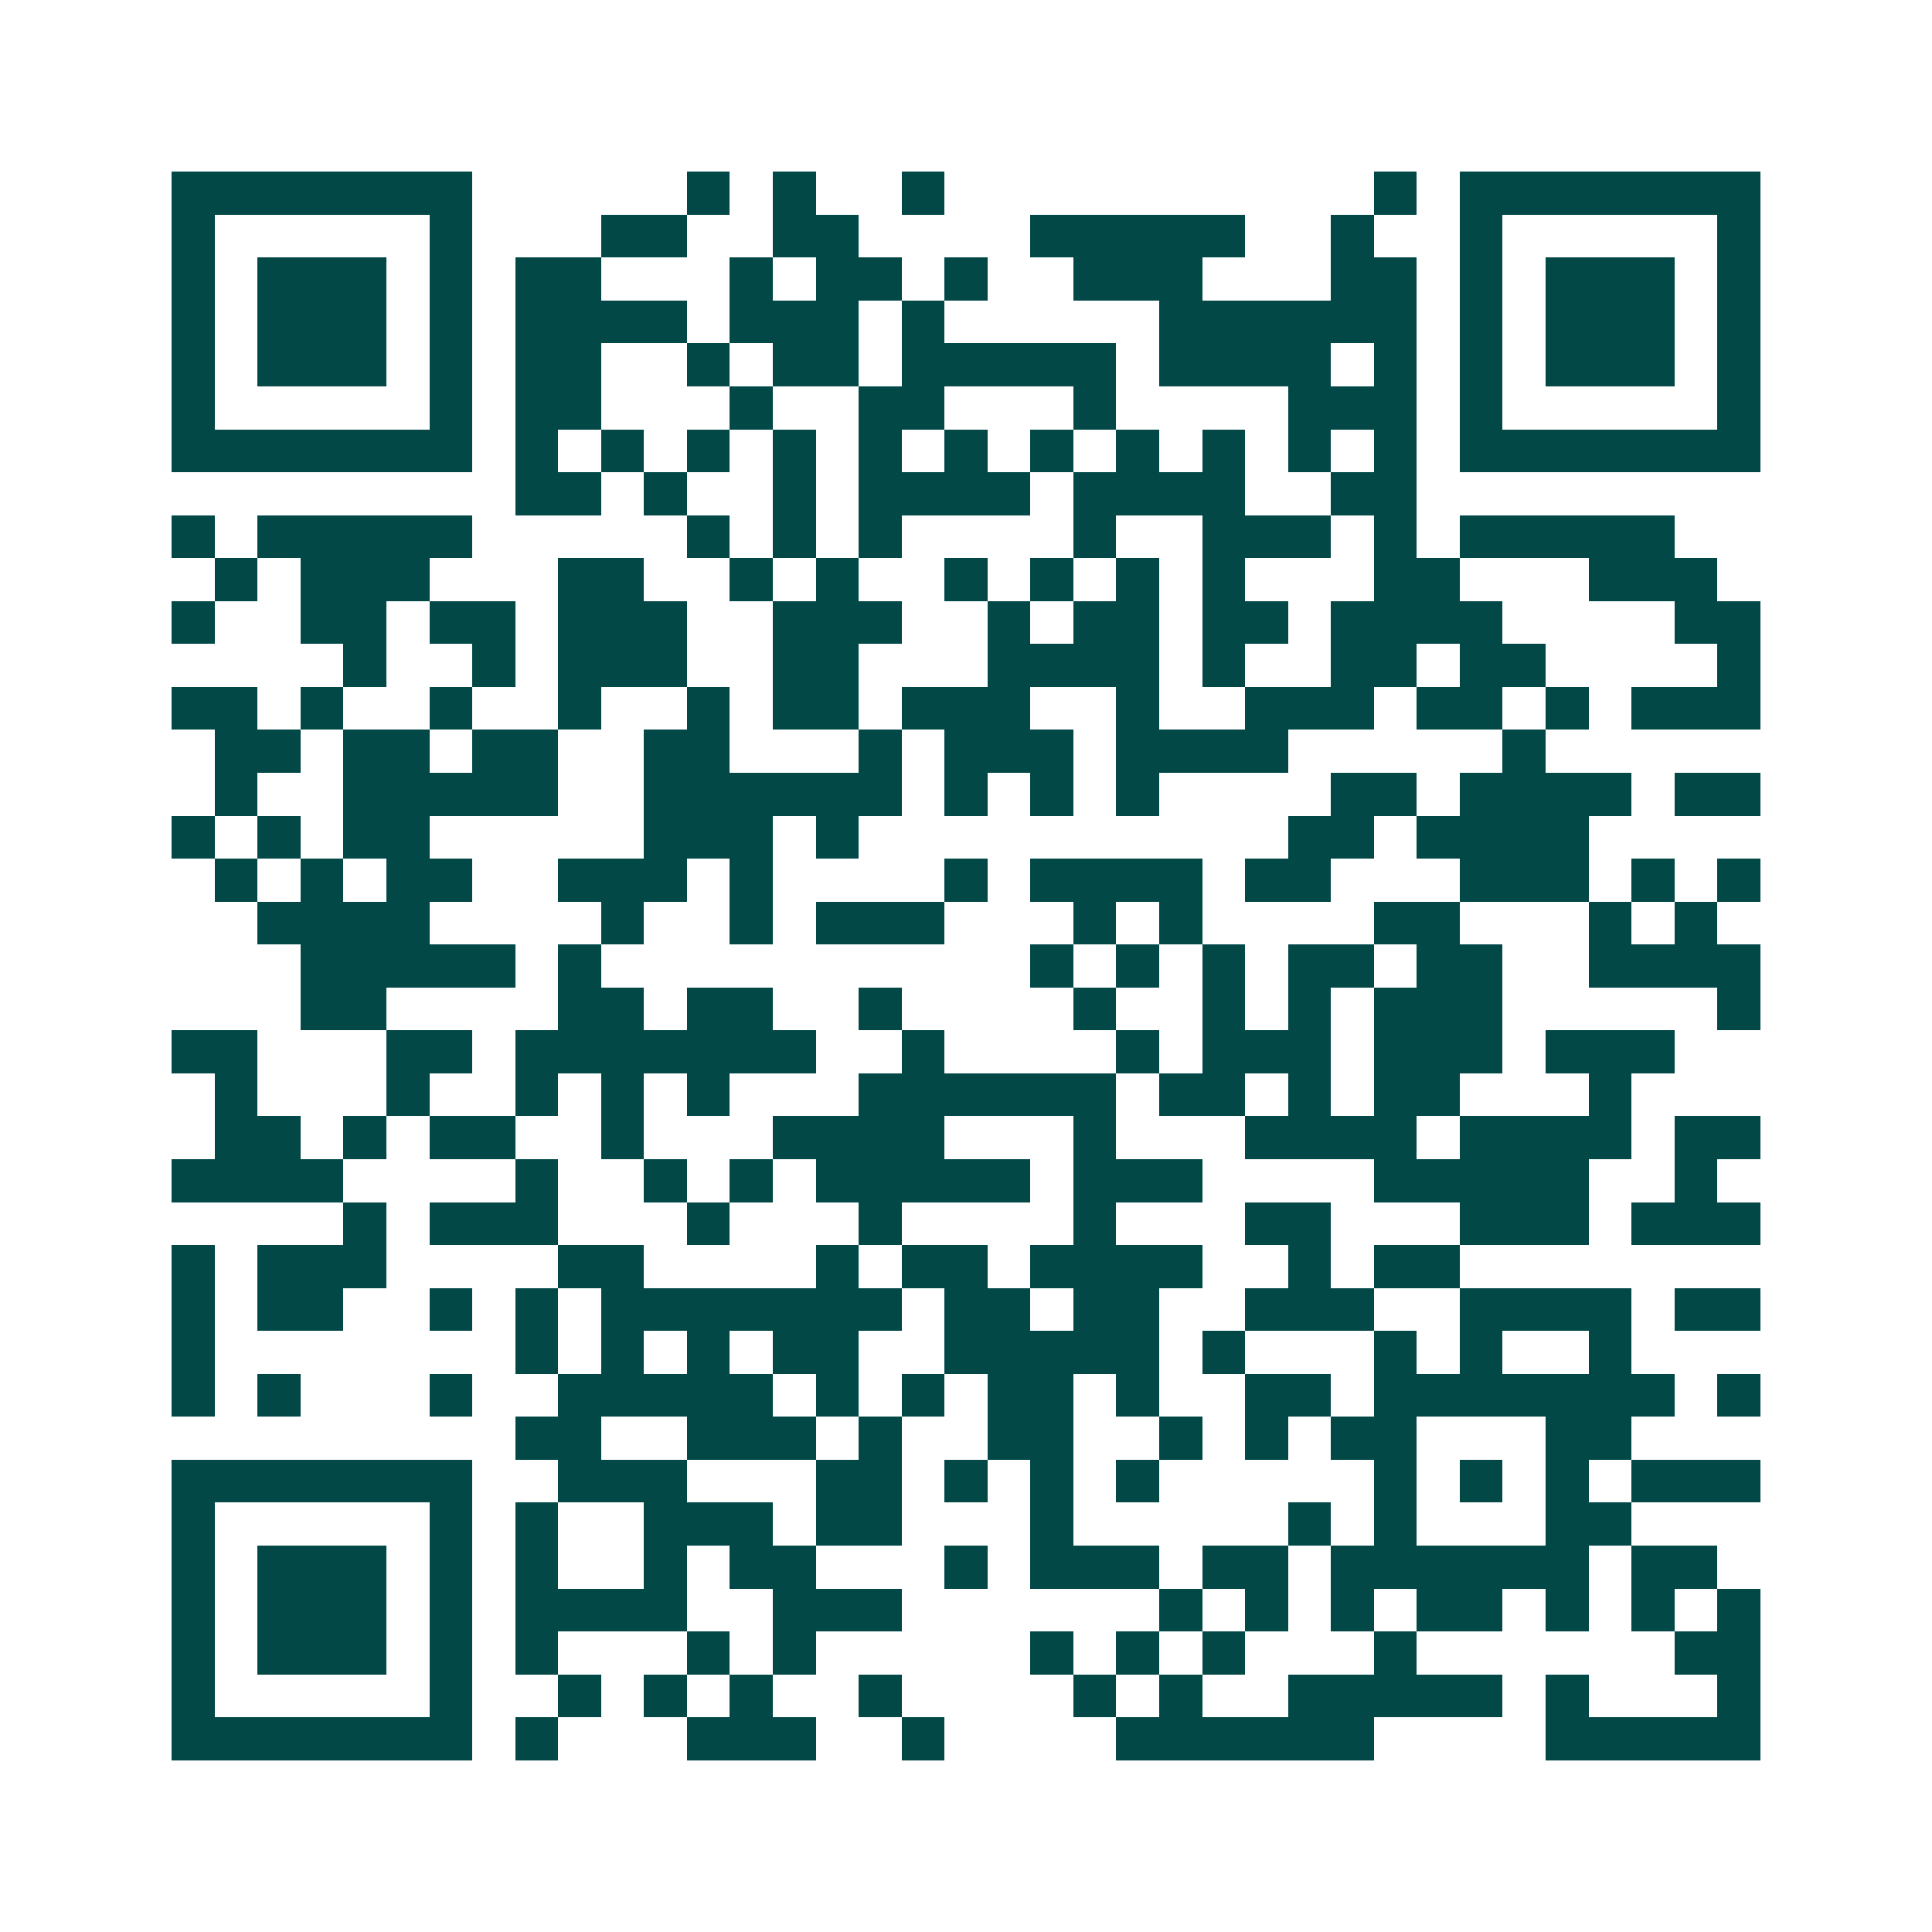 <svg xmlns="http://www.w3.org/2000/svg" width="200" height="200" viewBox="0 0 45 45" shape-rendering="crispEdges"><path fill="#ffffff" d="M0 0h45v45H0z"/><path stroke="#014847" d="M4 4.5h7m5 0h1m1 0h1m2 0h1m10 0h1m1 0h7M4 5.5h1m5 0h1m3 0h2m2 0h2m4 0h5m2 0h1m2 0h1m5 0h1M4 6.5h1m1 0h3m1 0h1m1 0h2m3 0h1m1 0h2m1 0h1m2 0h3m3 0h2m1 0h1m1 0h3m1 0h1M4 7.5h1m1 0h3m1 0h1m1 0h4m1 0h3m1 0h1m5 0h6m1 0h1m1 0h3m1 0h1M4 8.5h1m1 0h3m1 0h1m1 0h2m2 0h1m1 0h2m1 0h5m1 0h4m1 0h1m1 0h1m1 0h3m1 0h1M4 9.5h1m5 0h1m1 0h2m3 0h1m2 0h2m3 0h1m4 0h3m1 0h1m5 0h1M4 10.5h7m1 0h1m1 0h1m1 0h1m1 0h1m1 0h1m1 0h1m1 0h1m1 0h1m1 0h1m1 0h1m1 0h1m1 0h7M12 11.5h2m1 0h1m2 0h1m1 0h4m1 0h4m2 0h2M4 12.5h1m1 0h5m5 0h1m1 0h1m1 0h1m4 0h1m2 0h3m1 0h1m1 0h5M5 13.5h1m1 0h3m3 0h2m2 0h1m1 0h1m2 0h1m1 0h1m1 0h1m1 0h1m3 0h2m3 0h3M4 14.5h1m2 0h2m1 0h2m1 0h3m2 0h3m2 0h1m1 0h2m1 0h2m1 0h4m4 0h2M8 15.5h1m2 0h1m1 0h3m2 0h2m3 0h4m1 0h1m2 0h2m1 0h2m4 0h1M4 16.5h2m1 0h1m2 0h1m2 0h1m2 0h1m1 0h2m1 0h3m2 0h1m2 0h3m1 0h2m1 0h1m1 0h3M5 17.5h2m1 0h2m1 0h2m2 0h2m3 0h1m1 0h3m1 0h4m5 0h1M5 18.5h1m2 0h5m2 0h6m1 0h1m1 0h1m1 0h1m4 0h2m1 0h4m1 0h2M4 19.5h1m1 0h1m1 0h2m5 0h3m1 0h1m10 0h2m1 0h4M5 20.5h1m1 0h1m1 0h2m2 0h3m1 0h1m4 0h1m1 0h4m1 0h2m3 0h3m1 0h1m1 0h1M6 21.5h4m4 0h1m2 0h1m1 0h3m3 0h1m1 0h1m4 0h2m3 0h1m1 0h1M7 22.5h5m1 0h1m10 0h1m1 0h1m1 0h1m1 0h2m1 0h2m2 0h4M7 23.5h2m4 0h2m1 0h2m2 0h1m4 0h1m2 0h1m1 0h1m1 0h3m5 0h1M4 24.5h2m3 0h2m1 0h7m2 0h1m4 0h1m1 0h3m1 0h3m1 0h3M5 25.5h1m3 0h1m2 0h1m1 0h1m1 0h1m3 0h6m1 0h2m1 0h1m1 0h2m3 0h1M5 26.5h2m1 0h1m1 0h2m2 0h1m3 0h4m3 0h1m3 0h4m1 0h4m1 0h2M4 27.5h4m4 0h1m2 0h1m1 0h1m1 0h5m1 0h3m4 0h5m2 0h1M8 28.5h1m1 0h3m3 0h1m3 0h1m4 0h1m3 0h2m3 0h3m1 0h3M4 29.5h1m1 0h3m4 0h2m4 0h1m1 0h2m1 0h4m2 0h1m1 0h2M4 30.5h1m1 0h2m2 0h1m1 0h1m1 0h7m1 0h2m1 0h2m2 0h3m2 0h4m1 0h2M4 31.5h1m7 0h1m1 0h1m1 0h1m1 0h2m2 0h5m1 0h1m3 0h1m1 0h1m2 0h1M4 32.5h1m1 0h1m3 0h1m2 0h5m1 0h1m1 0h1m1 0h2m1 0h1m2 0h2m1 0h7m1 0h1M12 33.5h2m2 0h3m1 0h1m2 0h2m2 0h1m1 0h1m1 0h2m3 0h2M4 34.5h7m2 0h3m3 0h2m1 0h1m1 0h1m1 0h1m5 0h1m1 0h1m1 0h1m1 0h3M4 35.5h1m5 0h1m1 0h1m2 0h3m1 0h2m3 0h1m5 0h1m1 0h1m3 0h2M4 36.5h1m1 0h3m1 0h1m1 0h1m2 0h1m1 0h2m3 0h1m1 0h3m1 0h2m1 0h6m1 0h2M4 37.5h1m1 0h3m1 0h1m1 0h4m2 0h3m6 0h1m1 0h1m1 0h1m1 0h2m1 0h1m1 0h1m1 0h1M4 38.5h1m1 0h3m1 0h1m1 0h1m3 0h1m1 0h1m5 0h1m1 0h1m1 0h1m3 0h1m6 0h2M4 39.5h1m5 0h1m2 0h1m1 0h1m1 0h1m2 0h1m4 0h1m1 0h1m2 0h5m1 0h1m3 0h1M4 40.5h7m1 0h1m3 0h3m2 0h1m4 0h6m4 0h5"/></svg>
